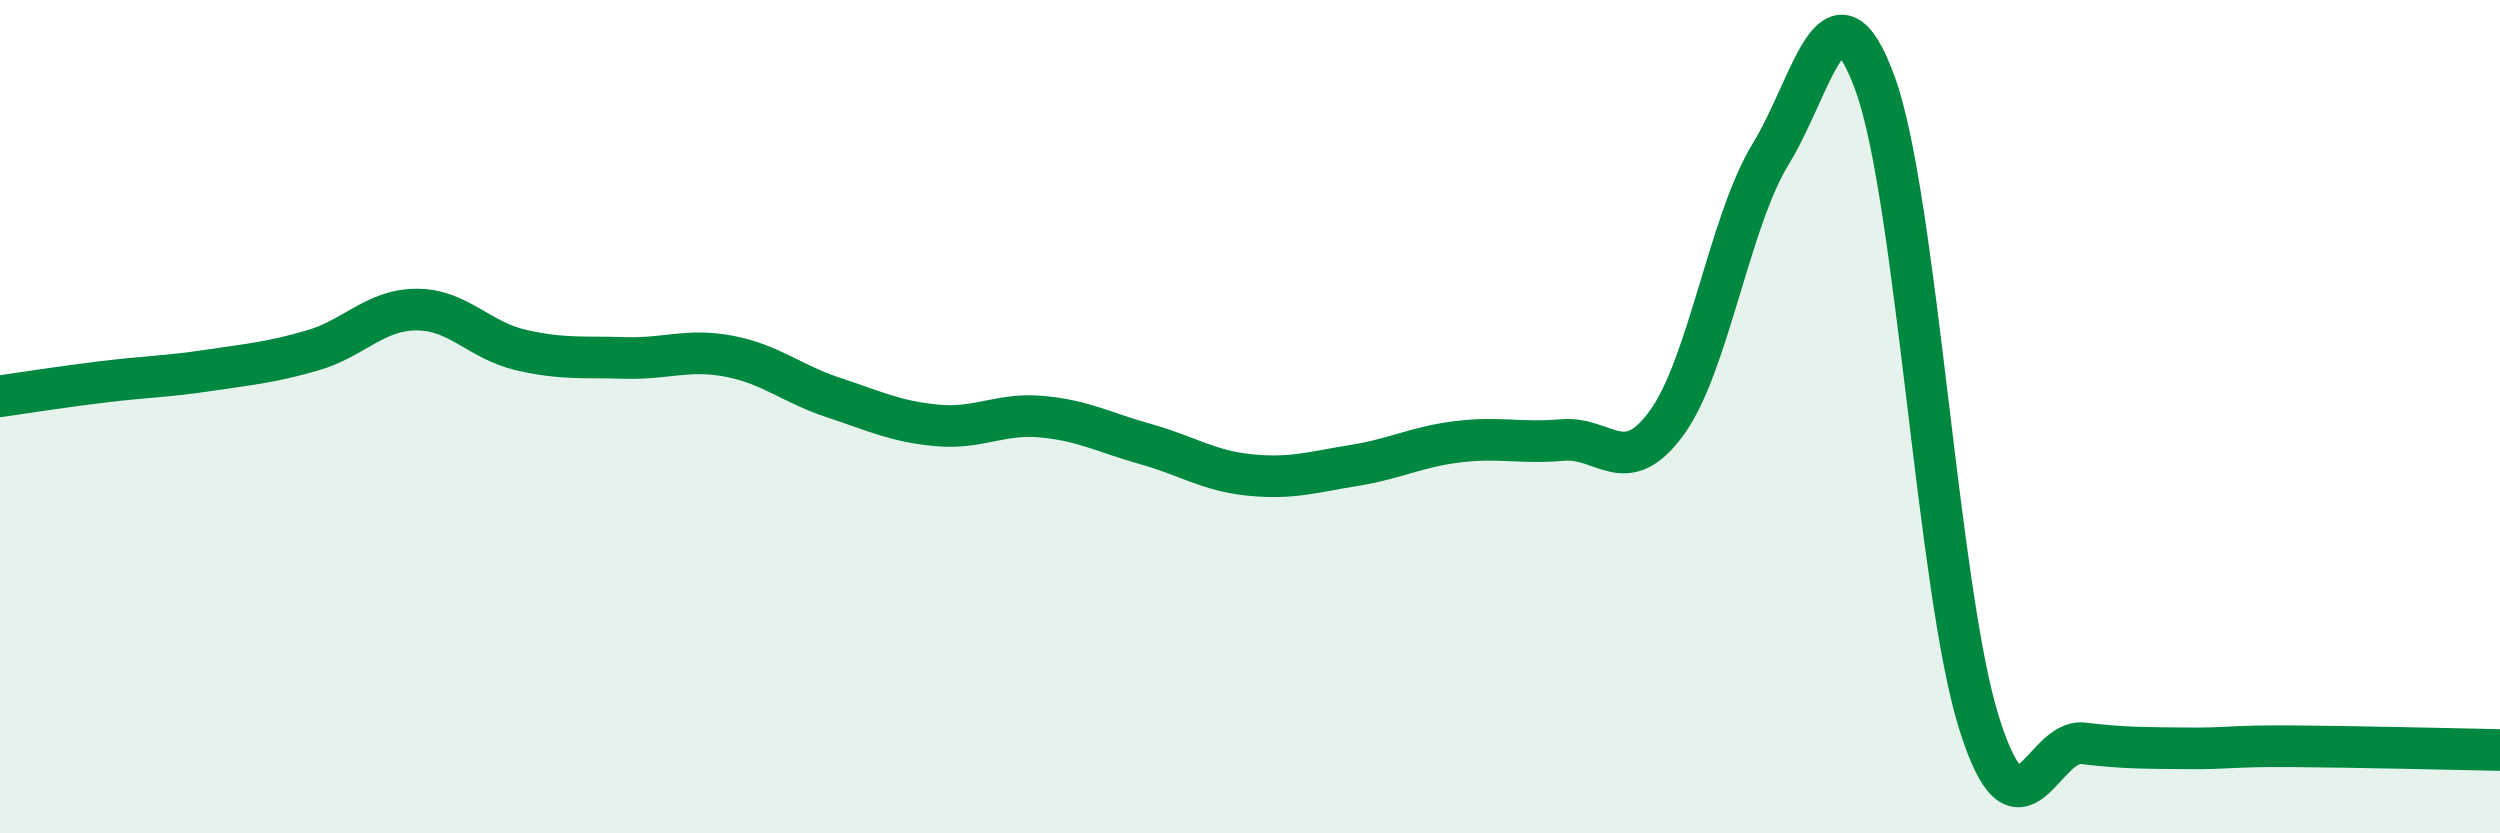 
    <svg width="60" height="20" viewBox="0 0 60 20" xmlns="http://www.w3.org/2000/svg">
      <path
        d="M 0,9.51 C 0.5,9.44 1.5,9.28 2.5,9.16 C 3.5,9.04 4,9.04 5,8.89 C 6,8.74 6.5,8.7 7.5,8.41 C 8.5,8.12 9,7.43 10,7.43 C 11,7.43 11.5,8.17 12.5,8.4 C 13.5,8.63 14,8.56 15,8.59 C 16,8.62 16.5,8.36 17.5,8.55 C 18.5,8.74 19,9.21 20,9.54 C 21,9.87 21.5,10.12 22.5,10.21 C 23.5,10.3 24,9.91 25,10 C 26,10.09 26.5,10.38 27.5,10.66 C 28.5,10.94 29,11.3 30,11.4 C 31,11.5 31.5,11.33 32.5,11.17 C 33.5,11.01 34,10.72 35,10.6 C 36,10.48 36.5,10.65 37.5,10.56 C 38.5,10.47 39,11.52 40,10.15 C 41,8.78 41.5,5.32 42.5,3.69 C 43.5,2.06 44,-0.73 45,2 C 46,4.73 46.5,14.19 47.5,17.36 C 48.5,20.53 49,17.72 50,17.84 C 51,17.96 51.5,17.95 52.5,17.96 C 53.5,17.97 53.5,17.9 55,17.91 C 56.5,17.92 59,17.98 60,18L60 20L0 20Z"
        fill="#008740"
        opacity="0.1"
        stroke-linecap="round"
        stroke-linejoin="round"
      />
      <path
        d="M 0,9.51 C 0.5,9.44 1.5,9.28 2.5,9.16 C 3.5,9.04 4,9.04 5,8.89 C 6,8.74 6.5,8.7 7.5,8.41 C 8.5,8.12 9,7.43 10,7.43 C 11,7.43 11.5,8.17 12.5,8.4 C 13.5,8.63 14,8.56 15,8.59 C 16,8.62 16.5,8.36 17.5,8.55 C 18.5,8.74 19,9.21 20,9.54 C 21,9.87 21.5,10.12 22.5,10.21 C 23.5,10.3 24,9.91 25,10 C 26,10.09 26.5,10.38 27.5,10.66 C 28.5,10.94 29,11.3 30,11.4 C 31,11.5 31.5,11.33 32.5,11.17 C 33.5,11.01 34,10.72 35,10.6 C 36,10.48 36.5,10.65 37.5,10.56 C 38.5,10.47 39,11.52 40,10.15 C 41,8.78 41.5,5.32 42.5,3.69 C 43.5,2.06 44,-0.73 45,2 C 46,4.73 46.5,14.19 47.5,17.36 C 48.5,20.53 49,17.72 50,17.84 C 51,17.96 51.5,17.95 52.5,17.96 C 53.5,17.97 53.5,17.9 55,17.91 C 56.5,17.92 59,17.98 60,18"
        stroke="#008740"
        stroke-width="1"
        fill="none"
        stroke-linecap="round"
        stroke-linejoin="round"
      />
    </svg>
  